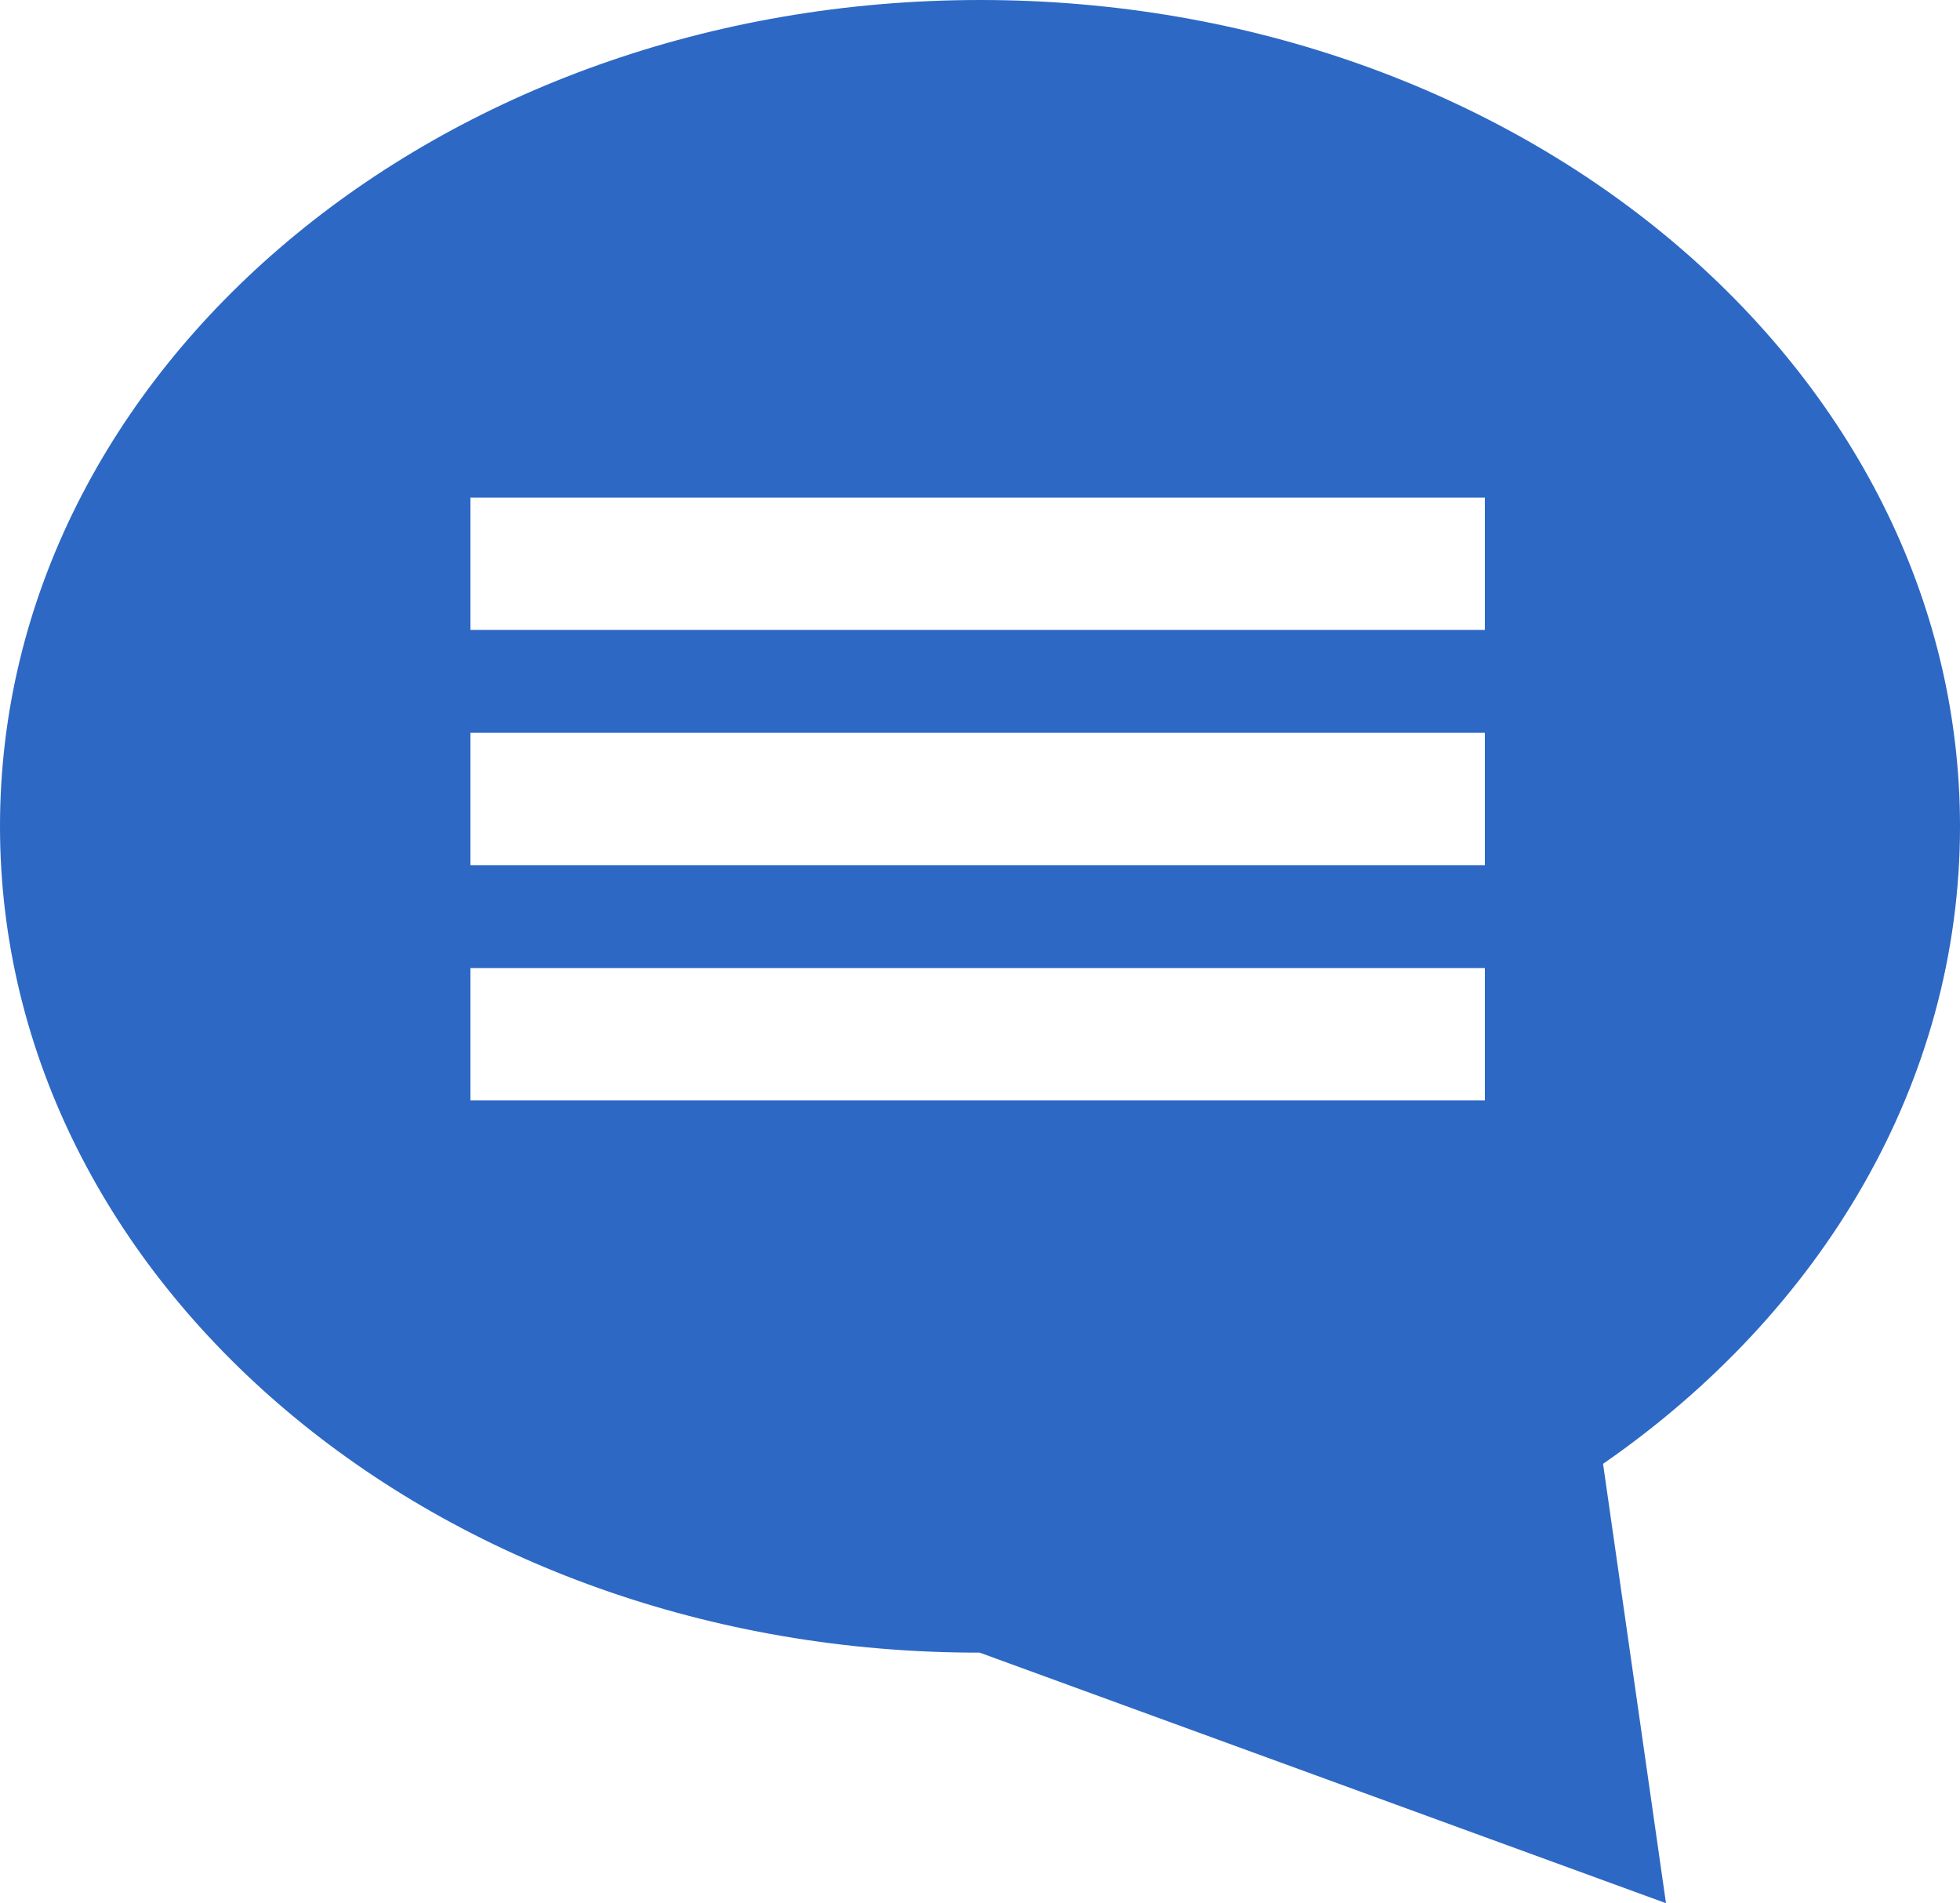 <?xml version="1.0" encoding="utf-8"?>
<!-- Generator: Adobe Illustrator 25.2.1, SVG Export Plug-In . SVG Version: 6.00 Build 0)  -->
<svg version="1.1" id="Layer_1" xmlns="http://www.w3.org/2000/svg" xmlns:xlink="http://www.w3.org/1999/xlink" x="0px" y="0px"
	 width="97.089px" height="94.264px" viewBox="0 0 97.089 94.264" style="enable-background:new 0 0 97.089 94.264;"
	 xml:space="preserve">
<style type="text/css">
	.st0{fill:#2D68C4;}
</style>
<g id="Chat_Icon_1_">
	<path class="st0" d="M97.089,40.927C97.089,18.323,75.388,0,48.559,0C21.731,0,0,18.293,0,40.927s21.731,40.956,48.53,40.927
		c33.995,12.409,0,0,33.995,12.409c-3.117-21.76,0,0-3.117-21.76C90.215,65.018,97.089,53.657,97.089,40.927z M73.553,54.502H23.304
		v-6.554h50.249V54.502z M73.553,42.85H23.304v-6.554h50.249V42.85z M73.553,31.198H23.304v-6.554h50.249V31.198z"/>
</g>
</svg>
